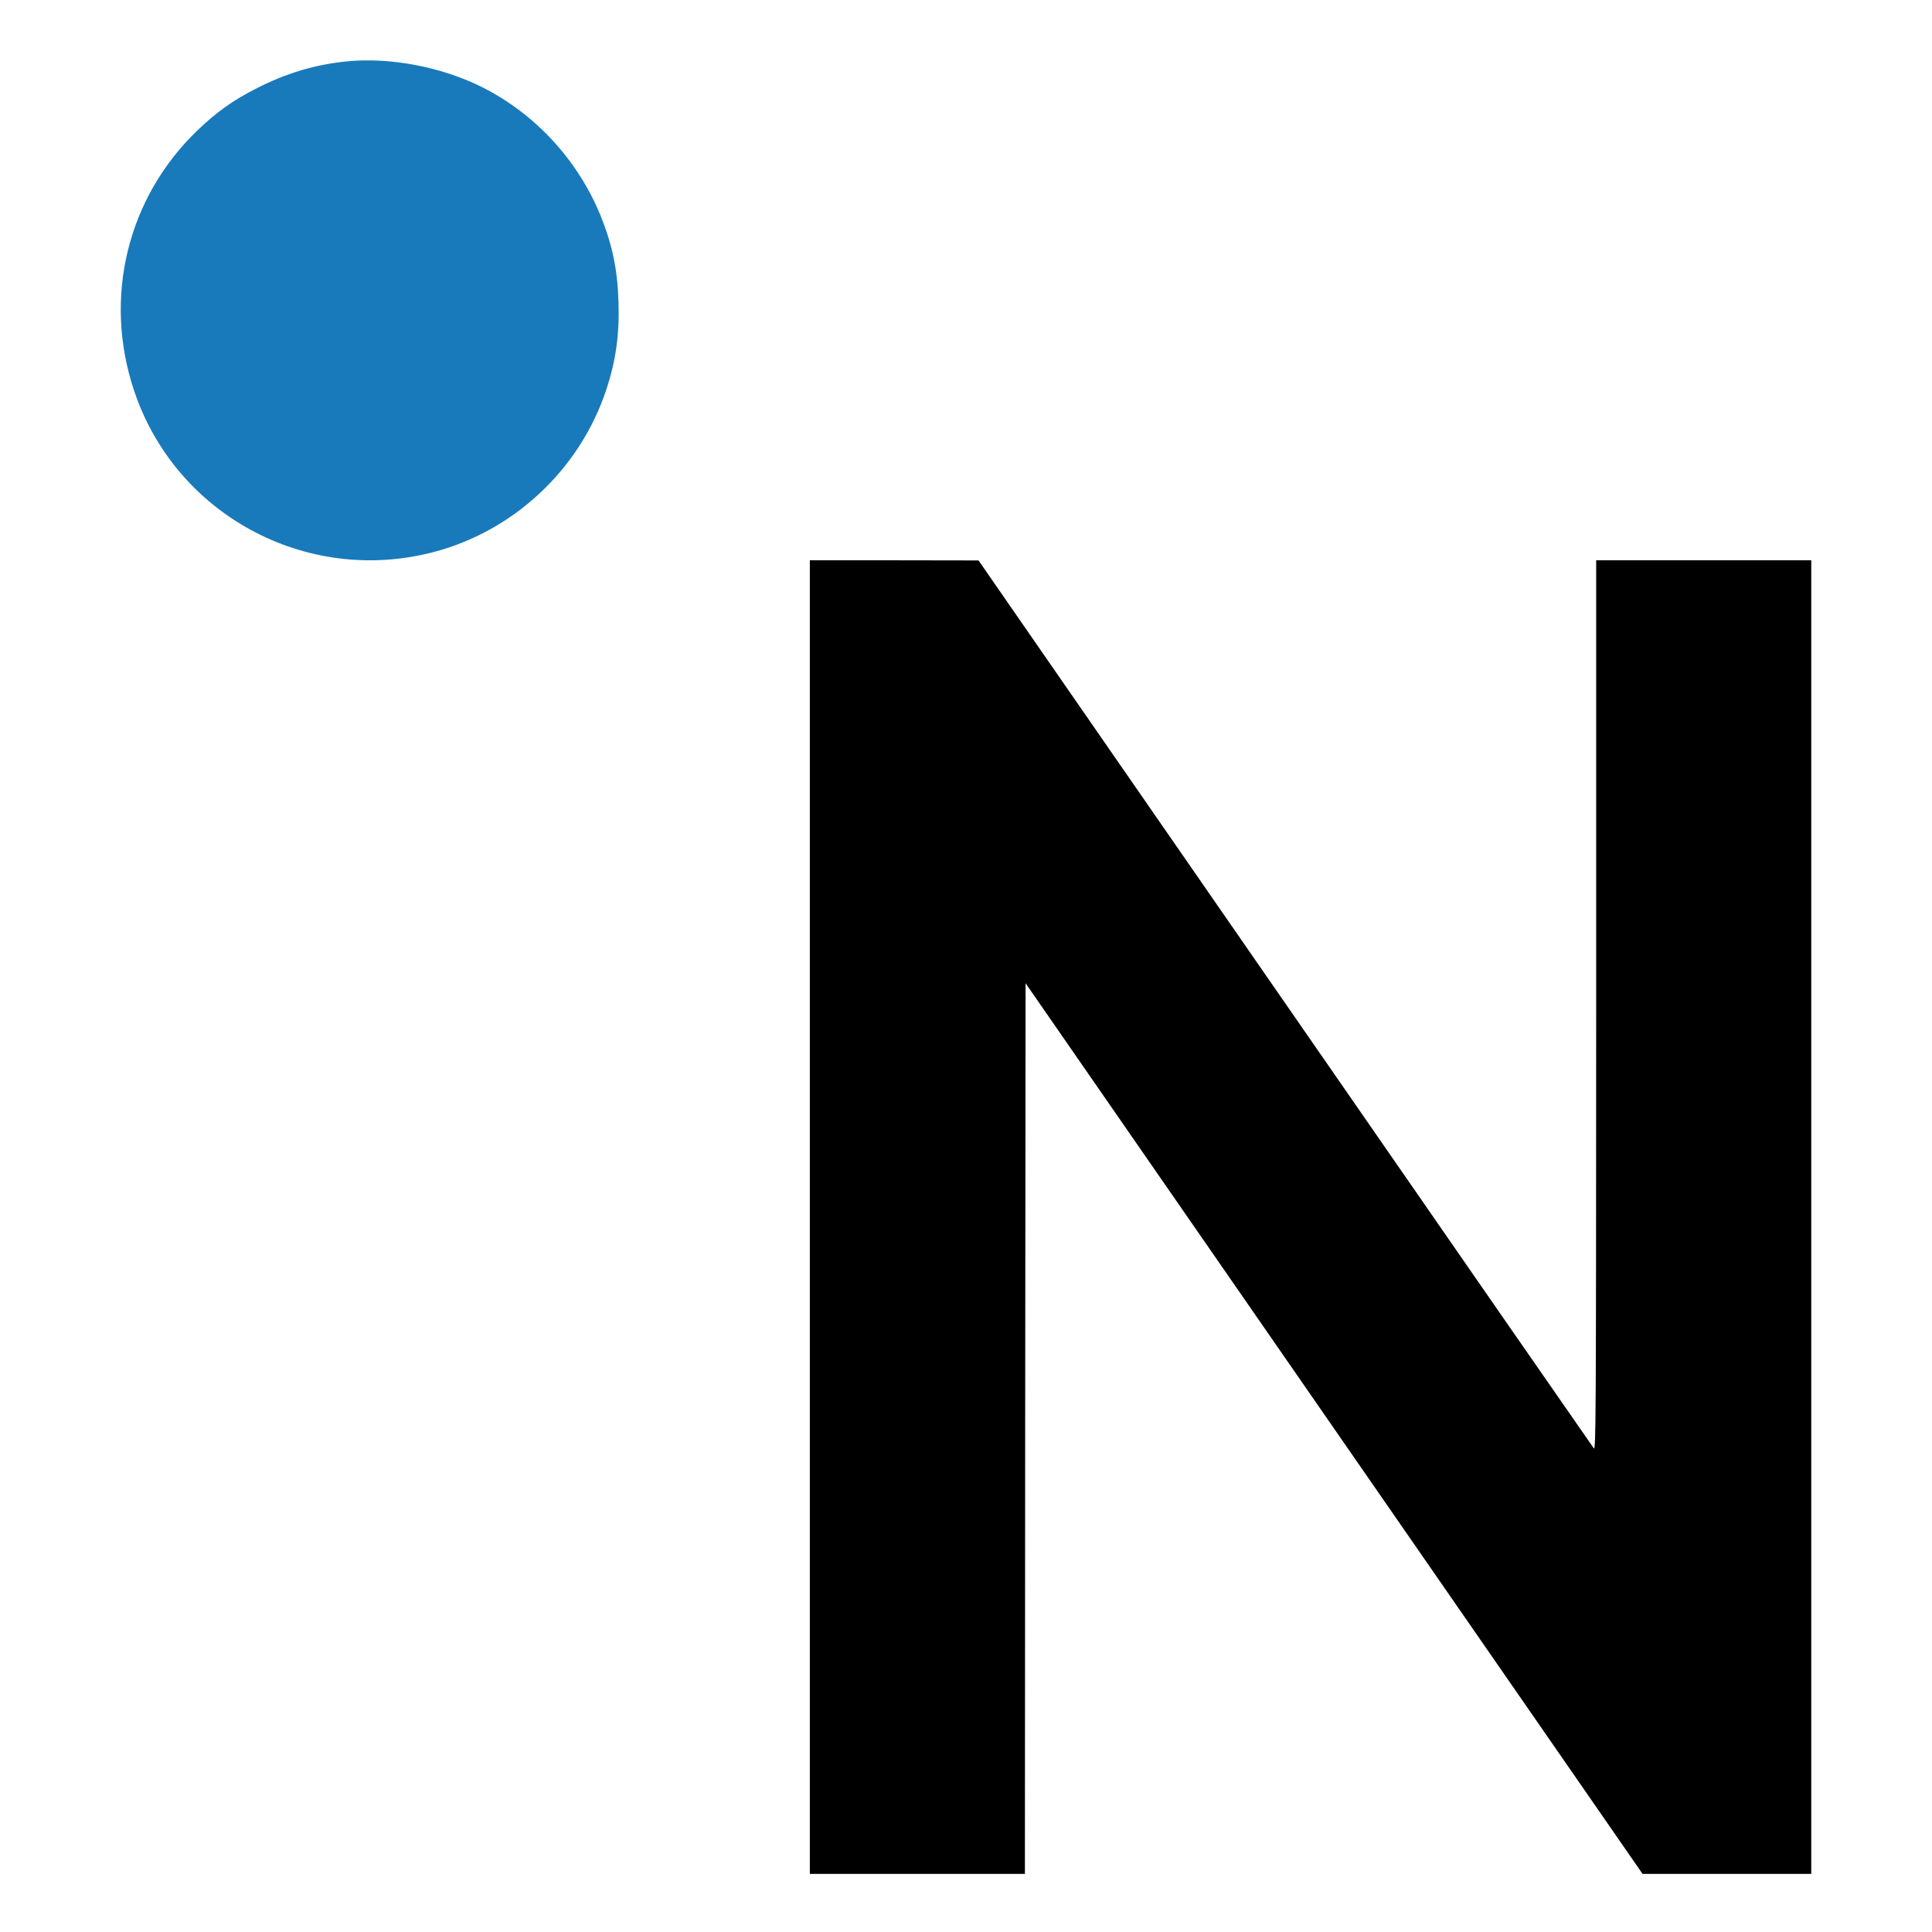 <svg width="512" height="512" viewBox="0 0 512 512" fill="none" xmlns="http://www.w3.org/2000/svg">
<path d="M214.615 322.541V496.597H243.112H271.61L271.681 378.582L271.788 260.567L353.541 378.582L435.295 496.597H457.665H480V322.541V148.485H451.503H423.005V266.5C422.969 378.118 422.934 384.515 422.364 383.8C422.043 383.407 385.21 330.297 340.539 265.785L259.321 148.521L236.985 148.485H214.615V322.541Z" fill="black"/>
<path d="M91.879 16.265C83.472 17.123 76.063 19.338 68.19 23.306C61.814 26.522 57.504 29.596 52.231 34.635C33.779 52.434 27.331 78.739 35.453 103.292C46.318 136.245 80.979 155.08 114.677 146.36C136.122 140.82 153.612 124.451 160.63 103.4C163.23 95.573 164.192 88.603 163.907 79.919C163.622 71.341 162.269 64.872 159.205 57.259C153.221 42.534 141.928 30.239 127.893 23.163C117.1 17.73 103.421 15.121 91.879 16.265Z" fill="#187ABB"/>
</svg>

